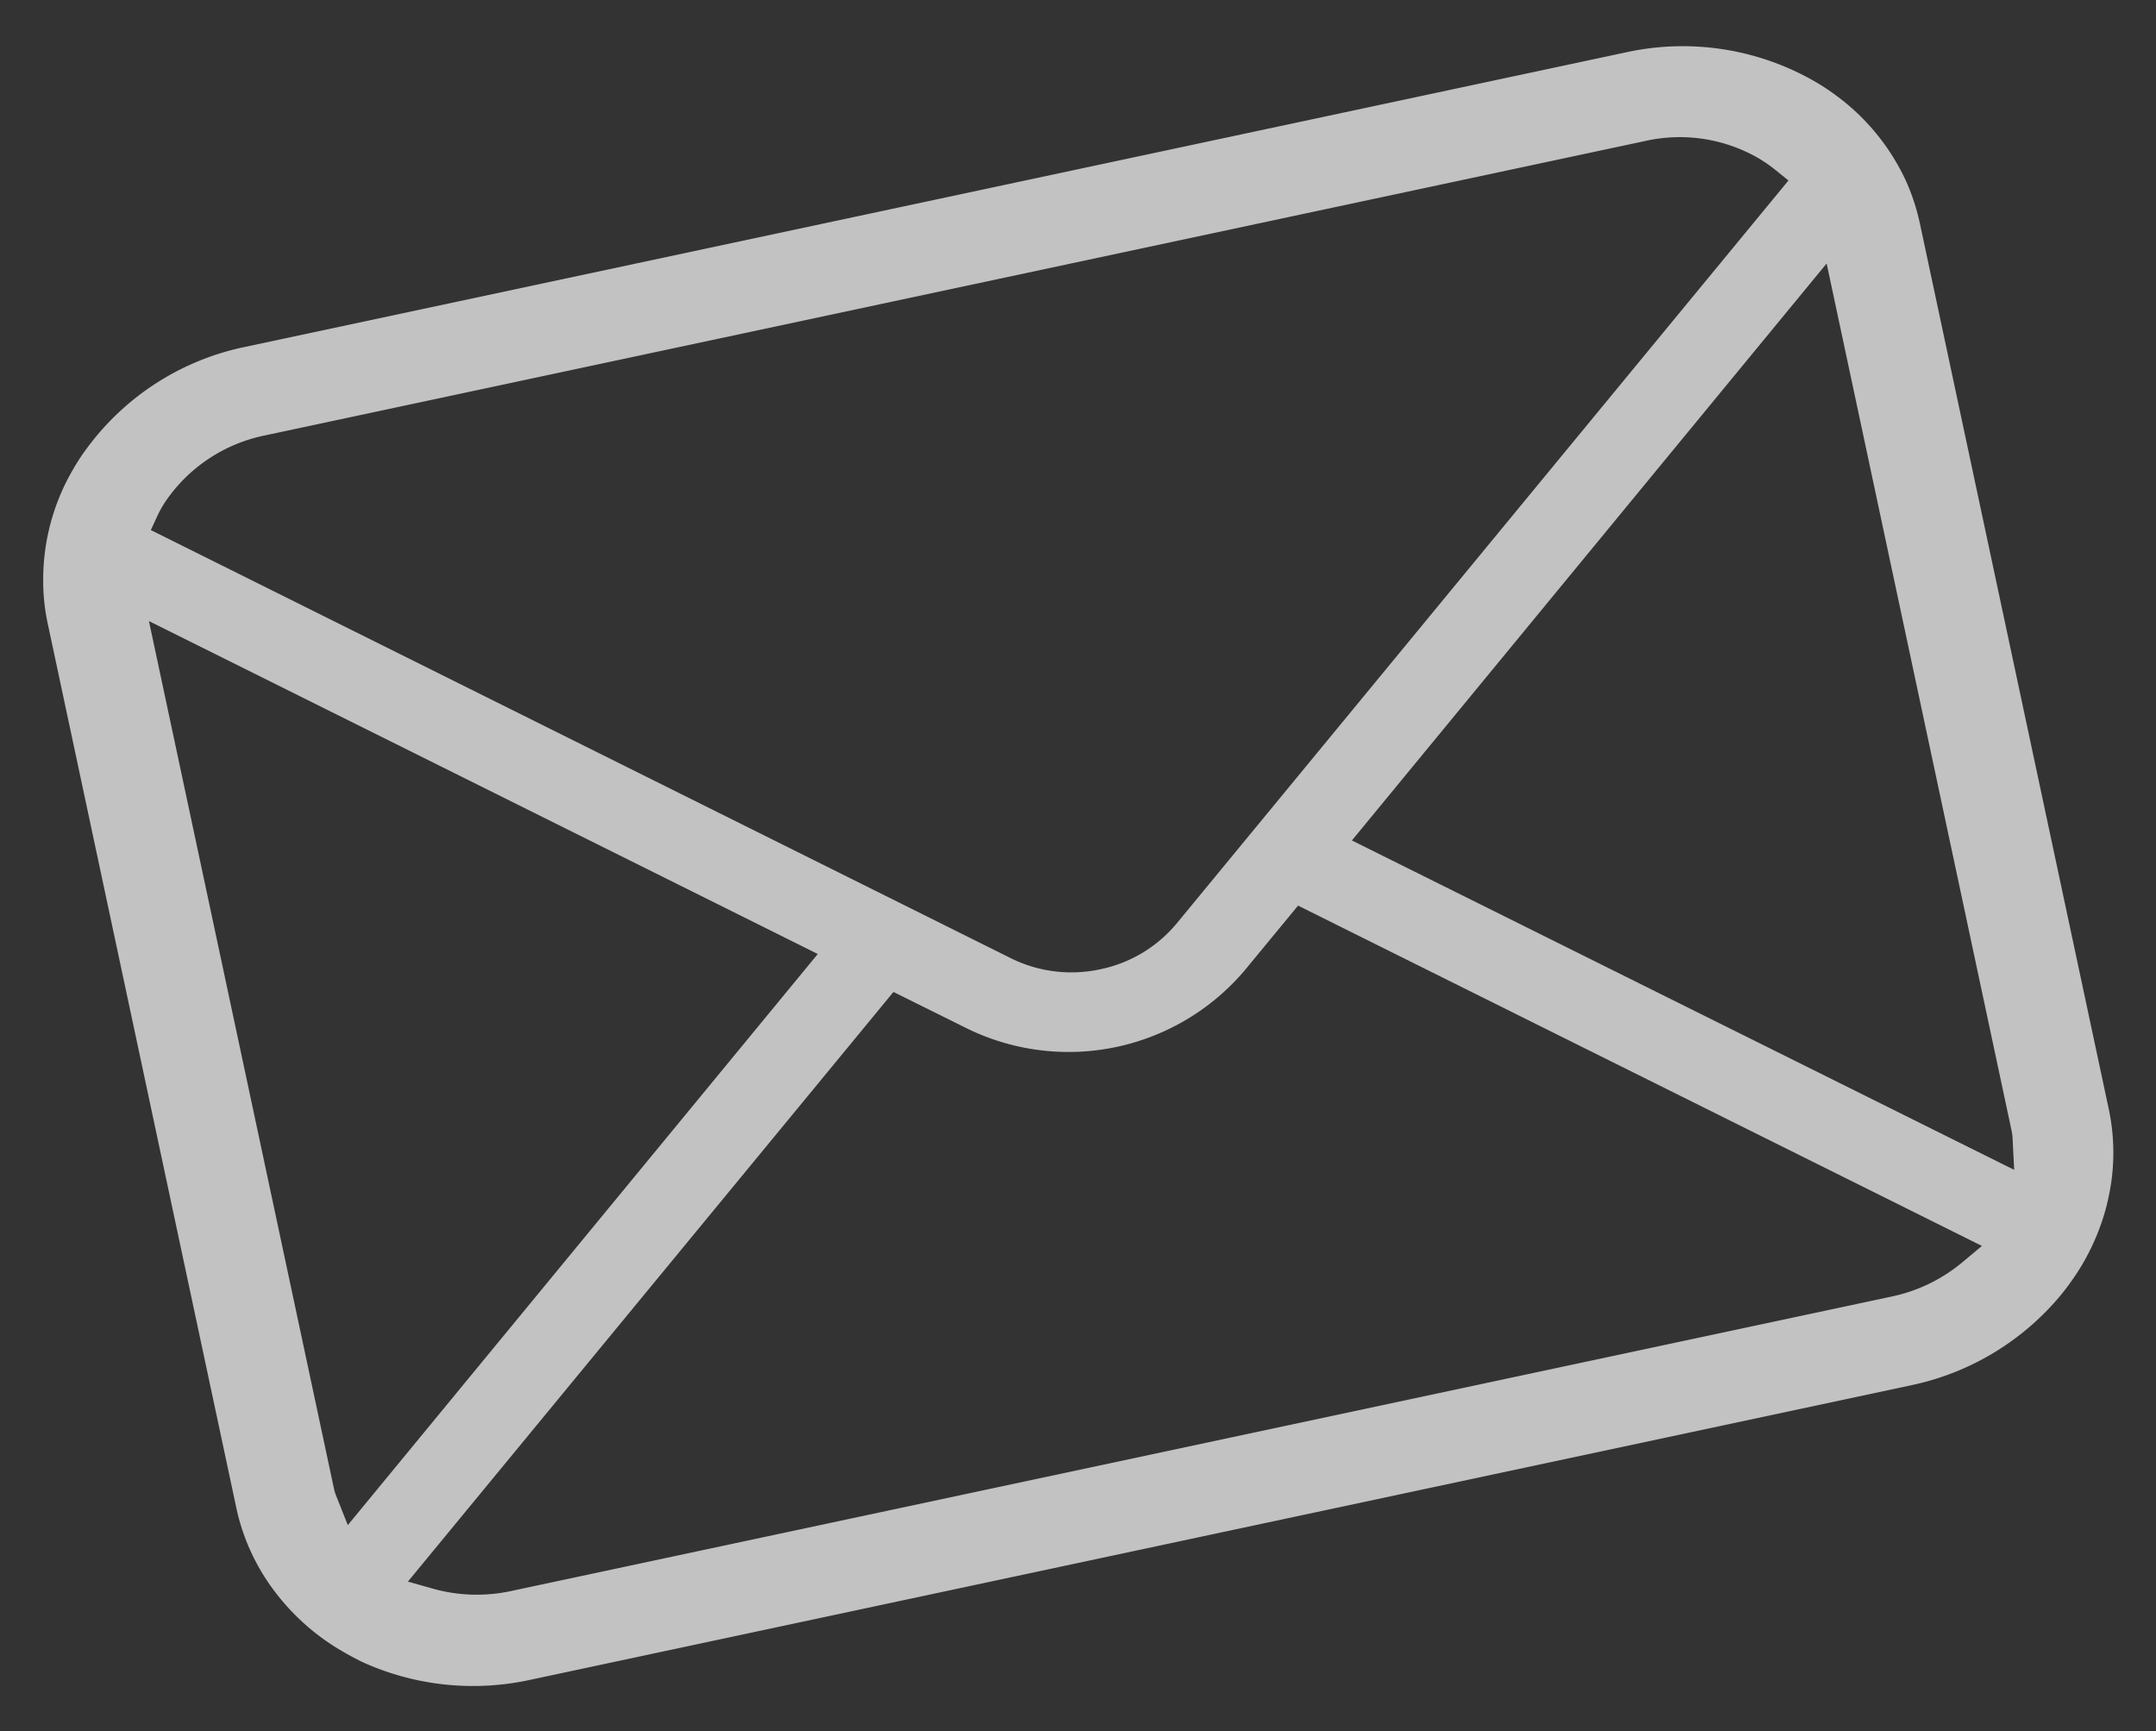 <svg xmlns="http://www.w3.org/2000/svg" width="50.488" height="40.541"><rect width="100%" height="100%" fill="#333333" stroke="none"/><g id="Group_2061" data-name="Group 2061" transform="rotate(-12.04 44.317 4.687)" opacity=".7"><path id="Path_6346" data-name="Path 6346" d="M44.723 4.326A5.182 5.182 0 0 0 43.5 1.973a5.077 5.077 0 0 0-.4-.4A6.207 6.207 0 0 0 38.944 0H5.888a6.142 6.142 0 0 0-4.163 1.574 4.732 4.732 0 0 0-.4.4A5.1 5.1 0 0 0 .114 4.329 4.736 4.736 0 0 0 0 5.371v21.176a4.943 4.943 0 0 0 .489 2.136 5.311 5.311 0 0 0 1.236 1.66c.132.121.264.232.4.34a6.26 6.26 0 0 0 3.757 1.234h33.062a6.212 6.212 0 0 0 3.762-1.243 5.186 5.186 0 0 0 .4-.332 5.337 5.337 0 0 0 1.206-1.586l.038-.083a4.9 4.9 0 0 0 .481-2.127V5.371a5.043 5.043 0 0 0-.108-1.045zm-41.674-.9a2.558 2.558 0 0 1 .325-.35 3.712 3.712 0 0 1 2.514-.952h33.056a3.684 3.684 0 0 1 2.515.953 3.327 3.327 0 0 1 .32.341l.252.31-17.643 14.028a3.158 3.158 0 0 1-1.972.674 3.192 3.192 0 0 1-1.971-.673L2.818 3.734zm-.707 23.307a1.141 1.141 0 0 1-.012-.187V5.809L16.022 16.7 2.469 27.483zm38.365 2.63a3.809 3.809 0 0 1-1.764.427H5.887a3.806 3.806 0 0 1-1.763-.427l-.554-.293 14-11.131 1.535 1.218a5.409 5.409 0 0 0 6.619 0l1.534-1.219 14 11.134zm1.793-2.816a1.307 1.307 0 0 1-.01.184l-.122.756-13.559-10.778L42.5 5.815z" fill="#fff"/></g></svg>